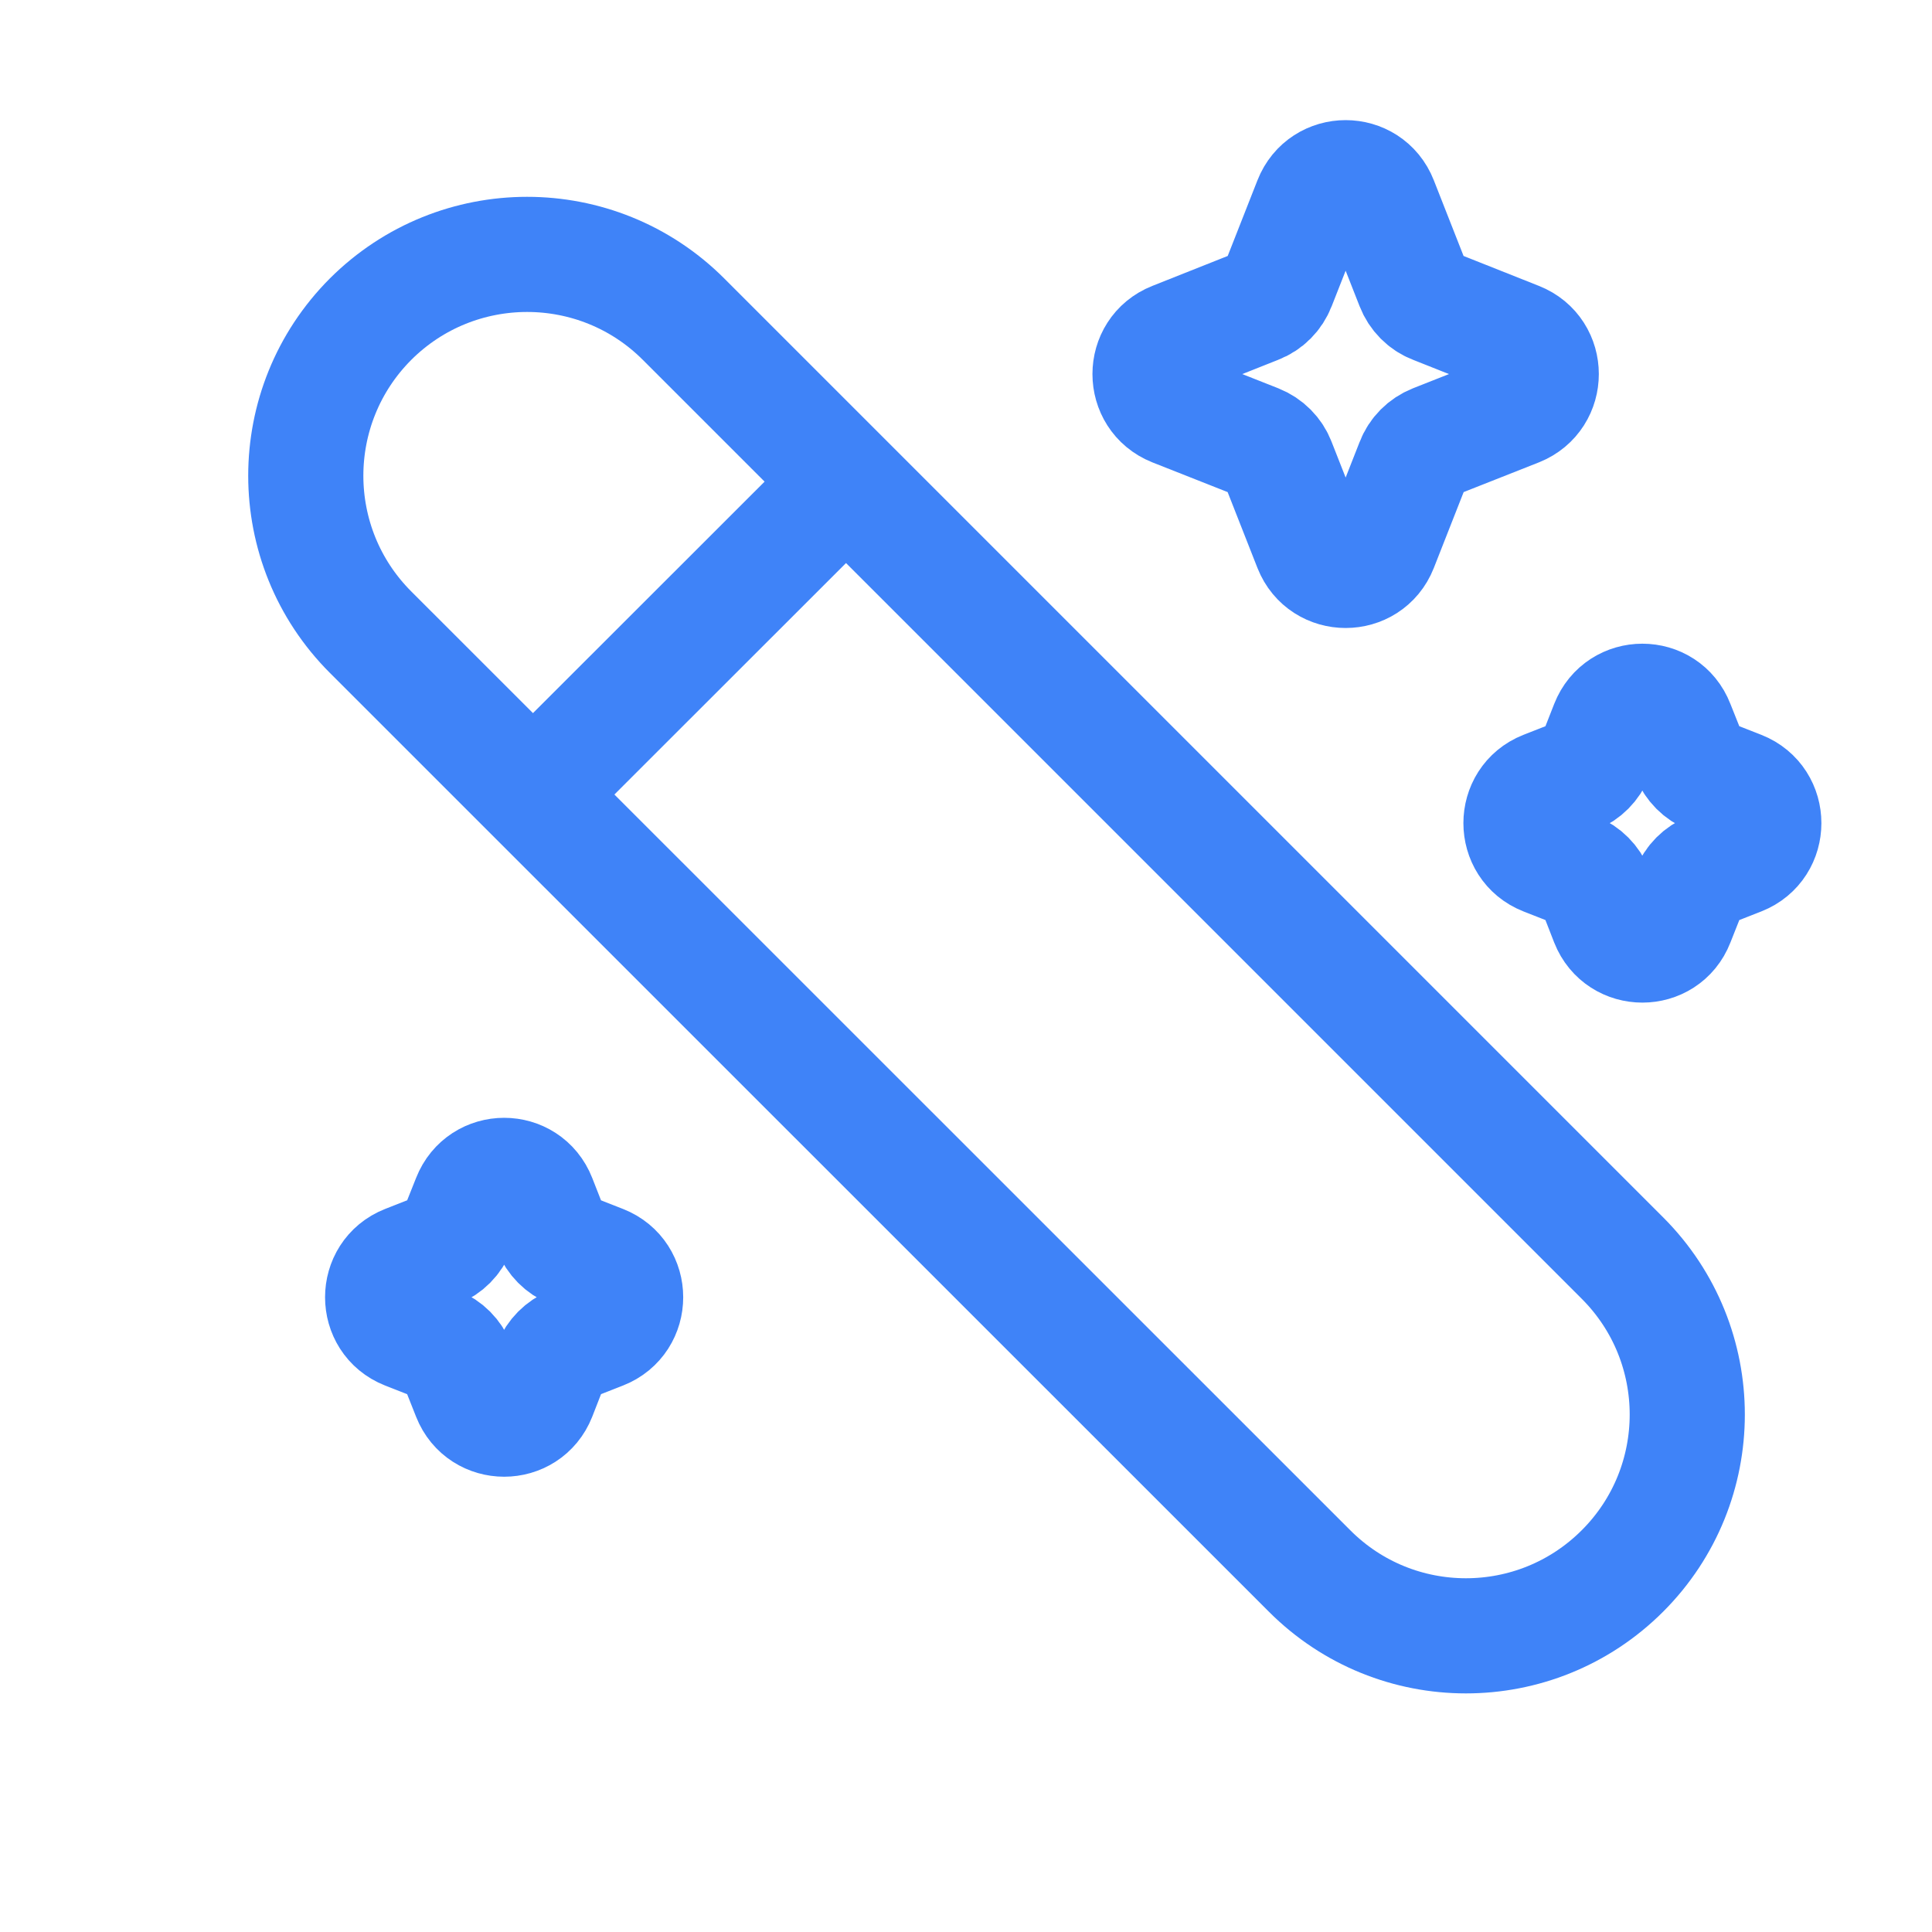 <svg width="10" height="10" viewBox="0 0 10 10" fill="none" xmlns="http://www.w3.org/2000/svg">
<g clip-path="url(#clip0_480_1782)">
<path d="M1.918 3.272C1.471 2.825 1.471 2.1 1.918 1.652C2.366 1.205 3.091 1.205 3.538 1.652L8.398 6.512C8.845 6.959 8.845 7.684 8.398 8.131C7.95 8.579 7.225 8.579 6.778 8.131L1.918 3.272Z" stroke="#3F83F8" stroke-width="0.596"/>
<path d="M2.774 4.097L4.363 2.509" stroke="#3F83F8" stroke-width="0.596" stroke-linecap="round"/>
<path d="M6.786 1.042C6.85 0.879 7.08 0.879 7.144 1.042L7.315 1.477C7.334 1.526 7.373 1.566 7.423 1.585L7.856 1.757C8.018 1.821 8.018 2.051 7.856 2.116L7.423 2.287C7.373 2.307 7.334 2.346 7.315 2.396L7.144 2.831C7.08 2.993 6.85 2.993 6.786 2.831L6.615 2.396C6.596 2.346 6.557 2.307 6.507 2.287L6.074 2.116C5.912 2.051 5.912 1.821 6.074 1.757L6.507 1.585C6.557 1.566 6.596 1.526 6.615 1.477L6.786 1.042Z" stroke="#3F83F8" stroke-width="0.596"/>
<path d="M8.322 3.752C8.386 3.589 8.616 3.589 8.679 3.752L8.742 3.91C8.761 3.96 8.8 3.999 8.85 4.019L9.008 4.081C9.17 4.145 9.17 4.376 9.008 4.44L8.85 4.502C8.8 4.522 8.761 4.561 8.742 4.611L8.679 4.77C8.616 4.932 8.386 4.932 8.322 4.77L8.26 4.611C8.24 4.561 8.201 4.522 8.152 4.502L7.994 4.44C7.832 4.376 7.832 4.145 7.994 4.081L8.152 4.019C8.201 3.999 8.24 3.96 8.26 3.91L8.322 3.752Z" stroke="#3F83F8" stroke-width="0.596"/>
<path d="M2.431 6.206C2.495 6.043 2.724 6.043 2.788 6.206L2.85 6.364C2.87 6.414 2.909 6.453 2.958 6.473L3.116 6.535C3.279 6.599 3.279 6.83 3.116 6.894L2.958 6.956C2.909 6.976 2.87 7.015 2.85 7.065L2.788 7.224C2.724 7.386 2.495 7.386 2.431 7.224L2.368 7.065C2.349 7.015 2.31 6.976 2.26 6.956L2.102 6.894C1.94 6.83 1.94 6.599 2.102 6.535L2.26 6.473C2.31 6.453 2.349 6.414 2.368 6.364L2.431 6.206Z" stroke="#3F83F8" stroke-width="0.596"/>
</g>
<defs>
<clipPath id="clip0_480_1782">
<rect width="9.533" height="9.533" fill="white" transform="translate(0.392 0.125)"/>
</clipPath>
</defs>
</svg>
